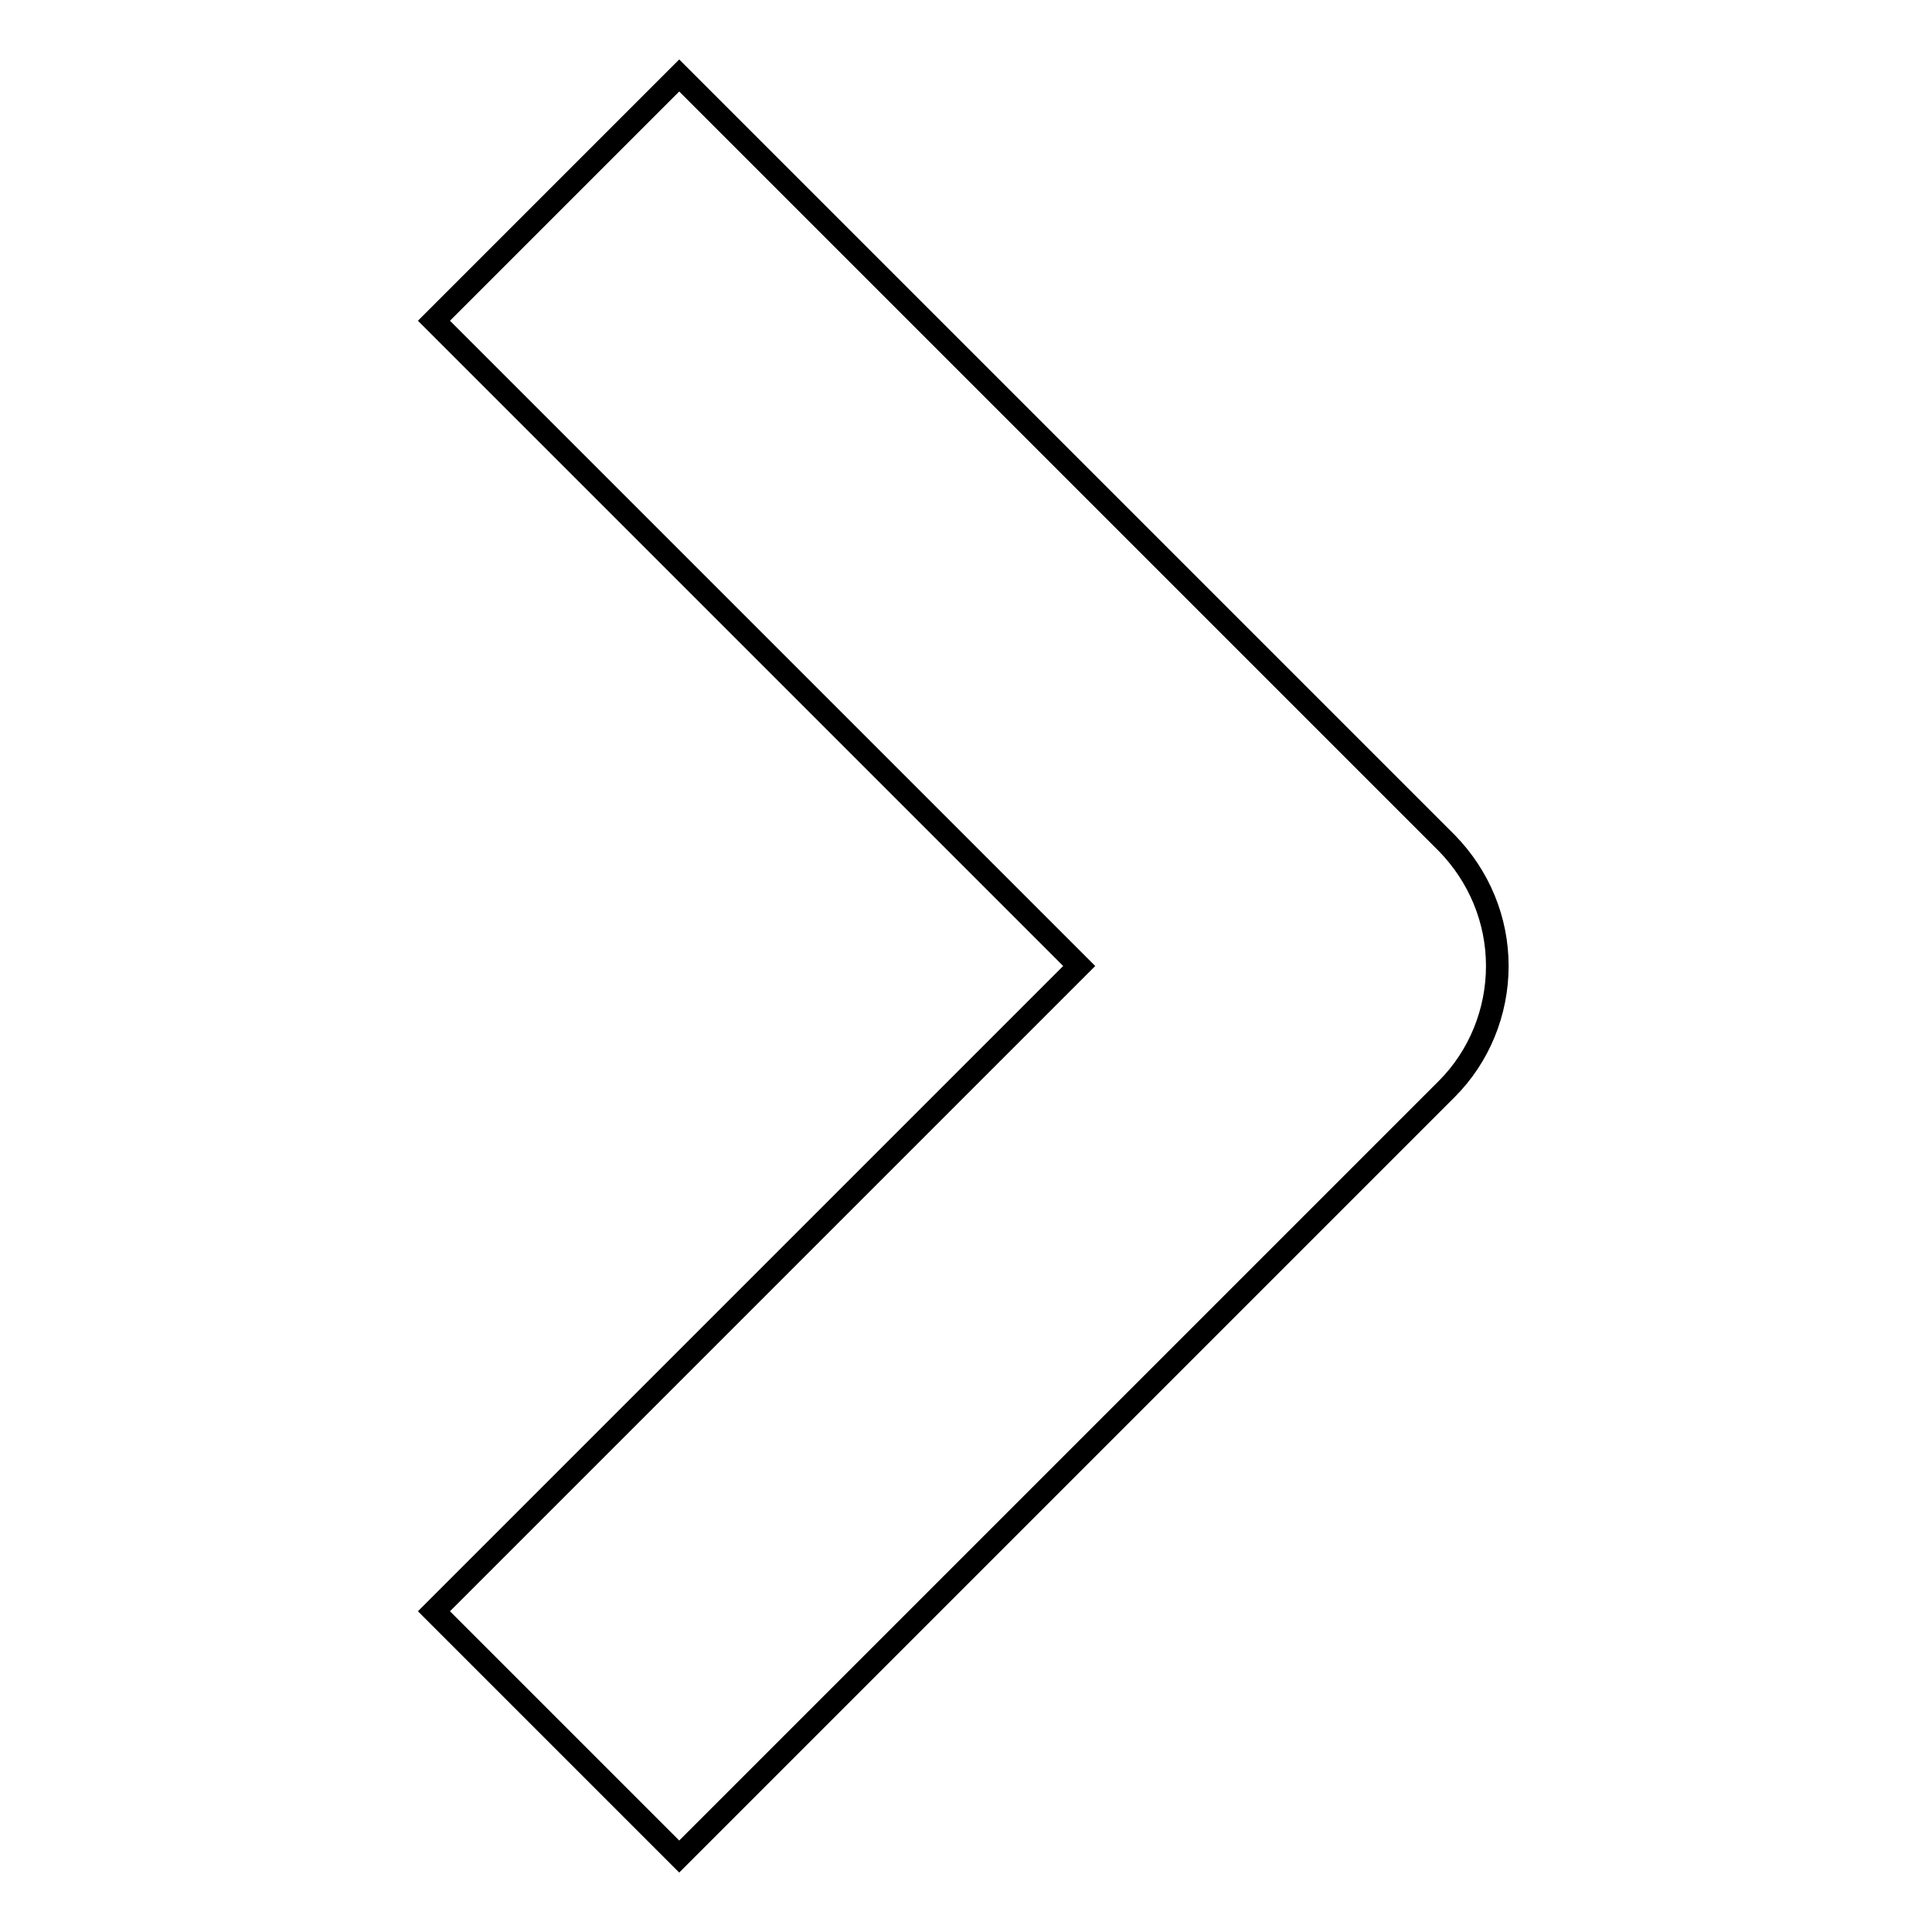<?xml version="1.0" encoding="utf-8"?>
<!-- Svg Vector Icons : http://www.onlinewebfonts.com/icon -->
<!DOCTYPE svg PUBLIC "-//W3C//DTD SVG 1.1//EN" "http://www.w3.org/Graphics/SVG/1.1/DTD/svg11.dtd">
<svg version="1.1" xmlns="http://www.w3.org/2000/svg" xmlns:xlink="http://www.w3.org/1999/xlink" x="0px" y="0px" viewBox="0 0 256 256" enable-background="new 0 0 256 256" xml:space="preserve">
<g><g><path stroke-width="3" fill-opacity="0" stroke="#000000"  d="M90,246l101.7-101.7c4.3-4.3,6.7-10.2,6.7-16.3c0-6.1-2.4-11.9-6.7-16.3L90,10L57.5,42.5L143,128l-85.5,85.5L90,246z"/></g></g>
</svg>